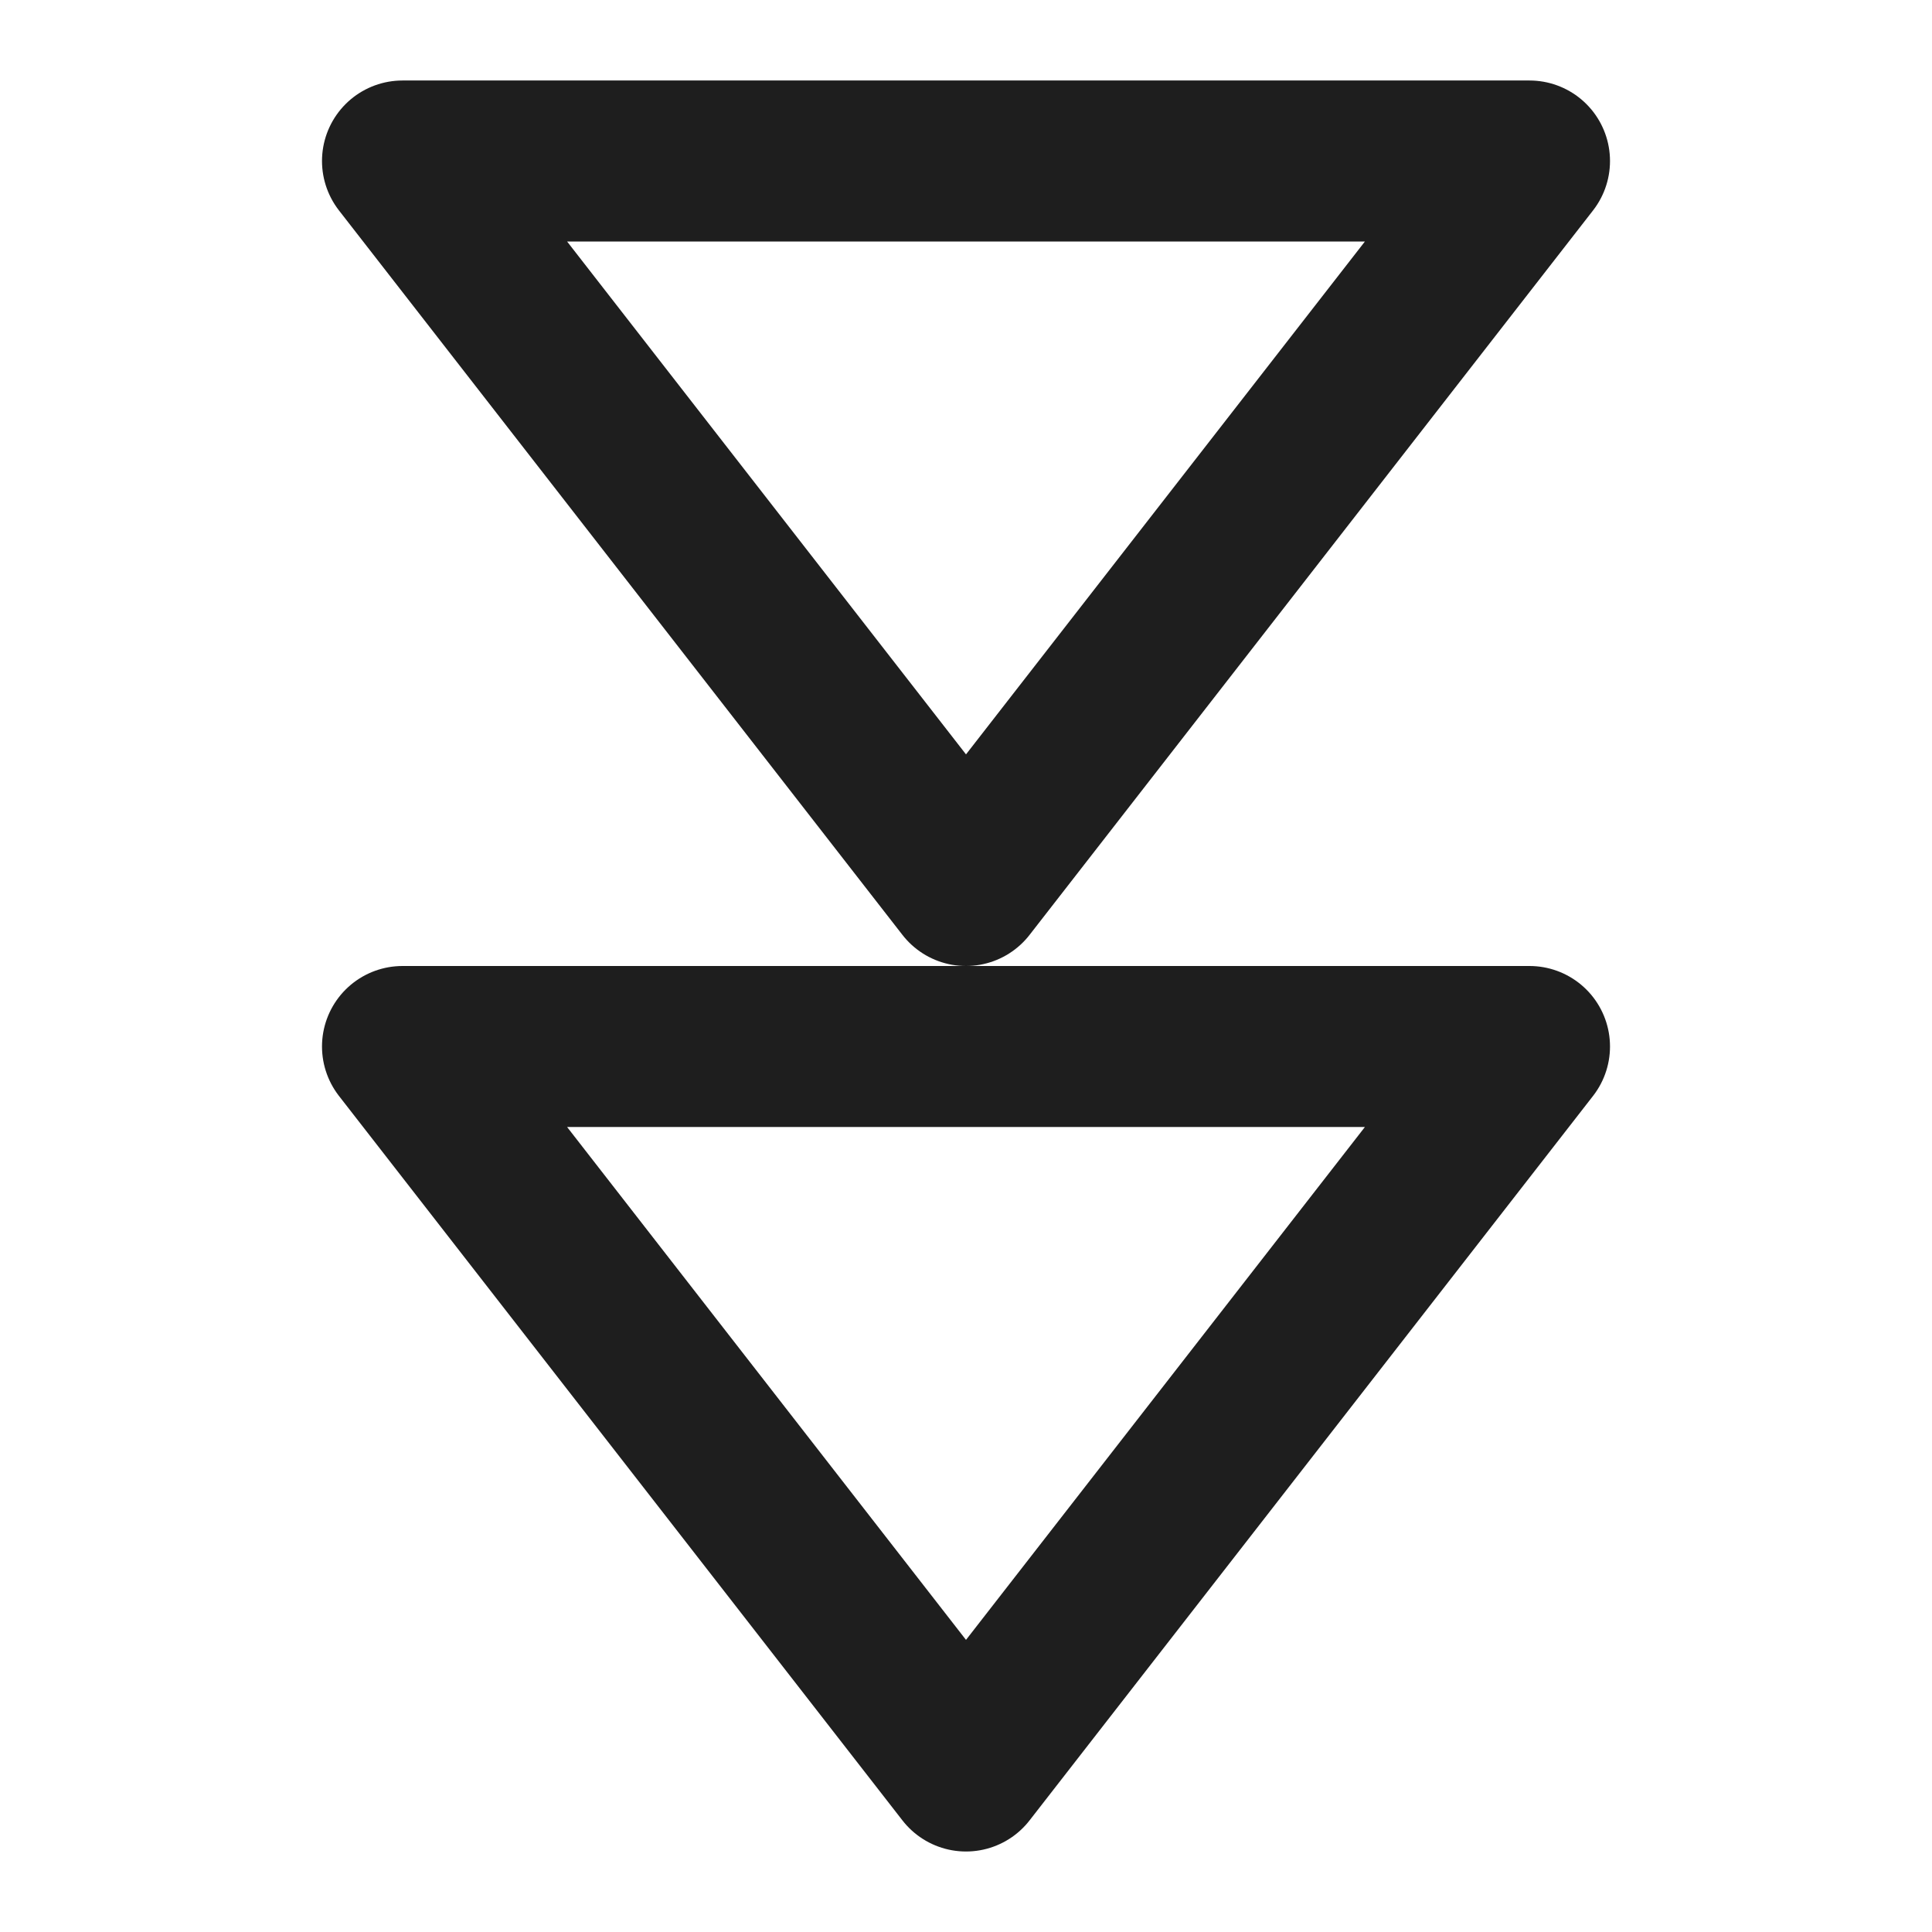 <svg width="48" height="48" viewBox="0 0 48 48" fill="none" xmlns="http://www.w3.org/2000/svg">
<path d="M10 26L24 44L38 26L10 26Z" stroke="#1E1E1E" stroke-width="4" stroke-linecap="round" stroke-linejoin="round"/>
<path d="M10 4L24 22L38 4L10 4Z" stroke="#1E1E1E" stroke-width="4" stroke-linecap="round" stroke-linejoin="round"/>
</svg>
